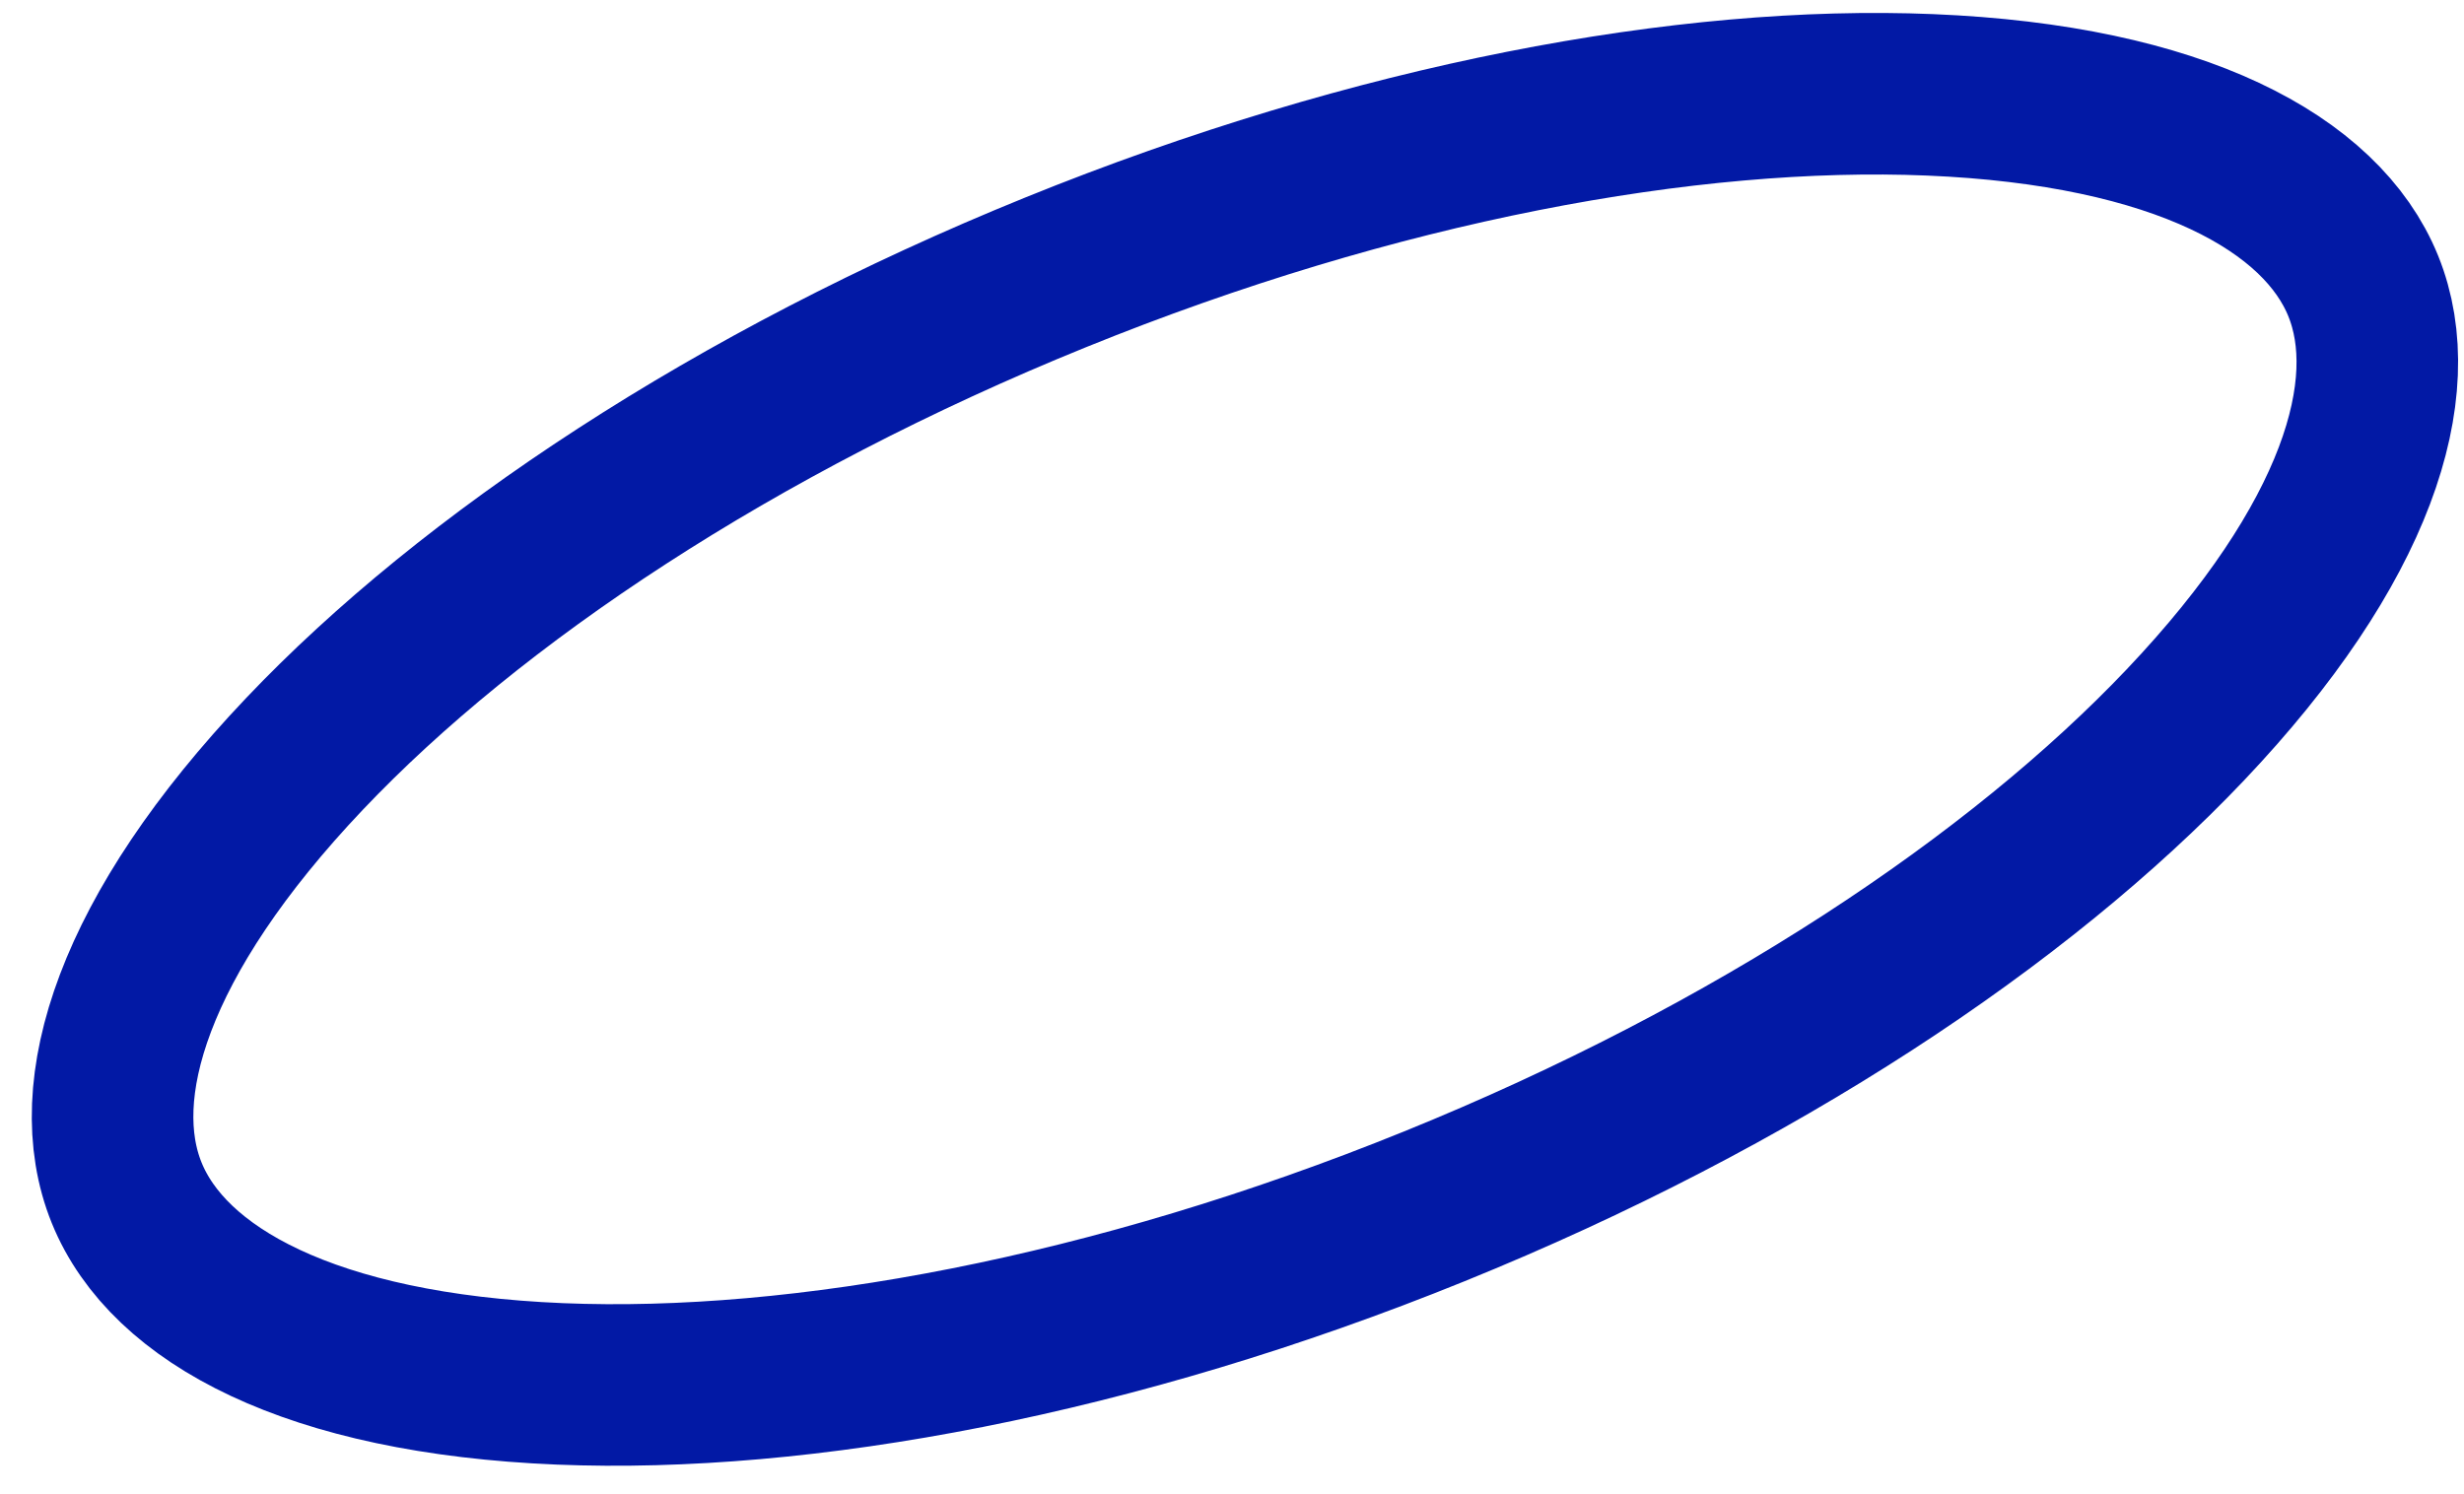 <?xml version="1.0" encoding="UTF-8"?> <svg xmlns="http://www.w3.org/2000/svg" width="61" height="37" viewBox="0 0 61 37" fill="none"><path d="M35.509 29.868C27.555 33.094 19.847 34.51 13.863 34.264C7.68 34.01 4.162 32.063 3.136 29.533C2.11 27.003 3.278 23.155 7.538 18.666C11.661 14.322 18.177 9.97 26.132 6.744C34.086 3.518 41.793 2.102 47.778 2.348C53.961 2.603 57.479 4.55 58.505 7.08C59.531 9.61 58.363 13.457 54.103 17.946C49.98 22.291 43.464 26.643 35.509 29.868Z" stroke="#0219A5" stroke-width="4"></path></svg> 